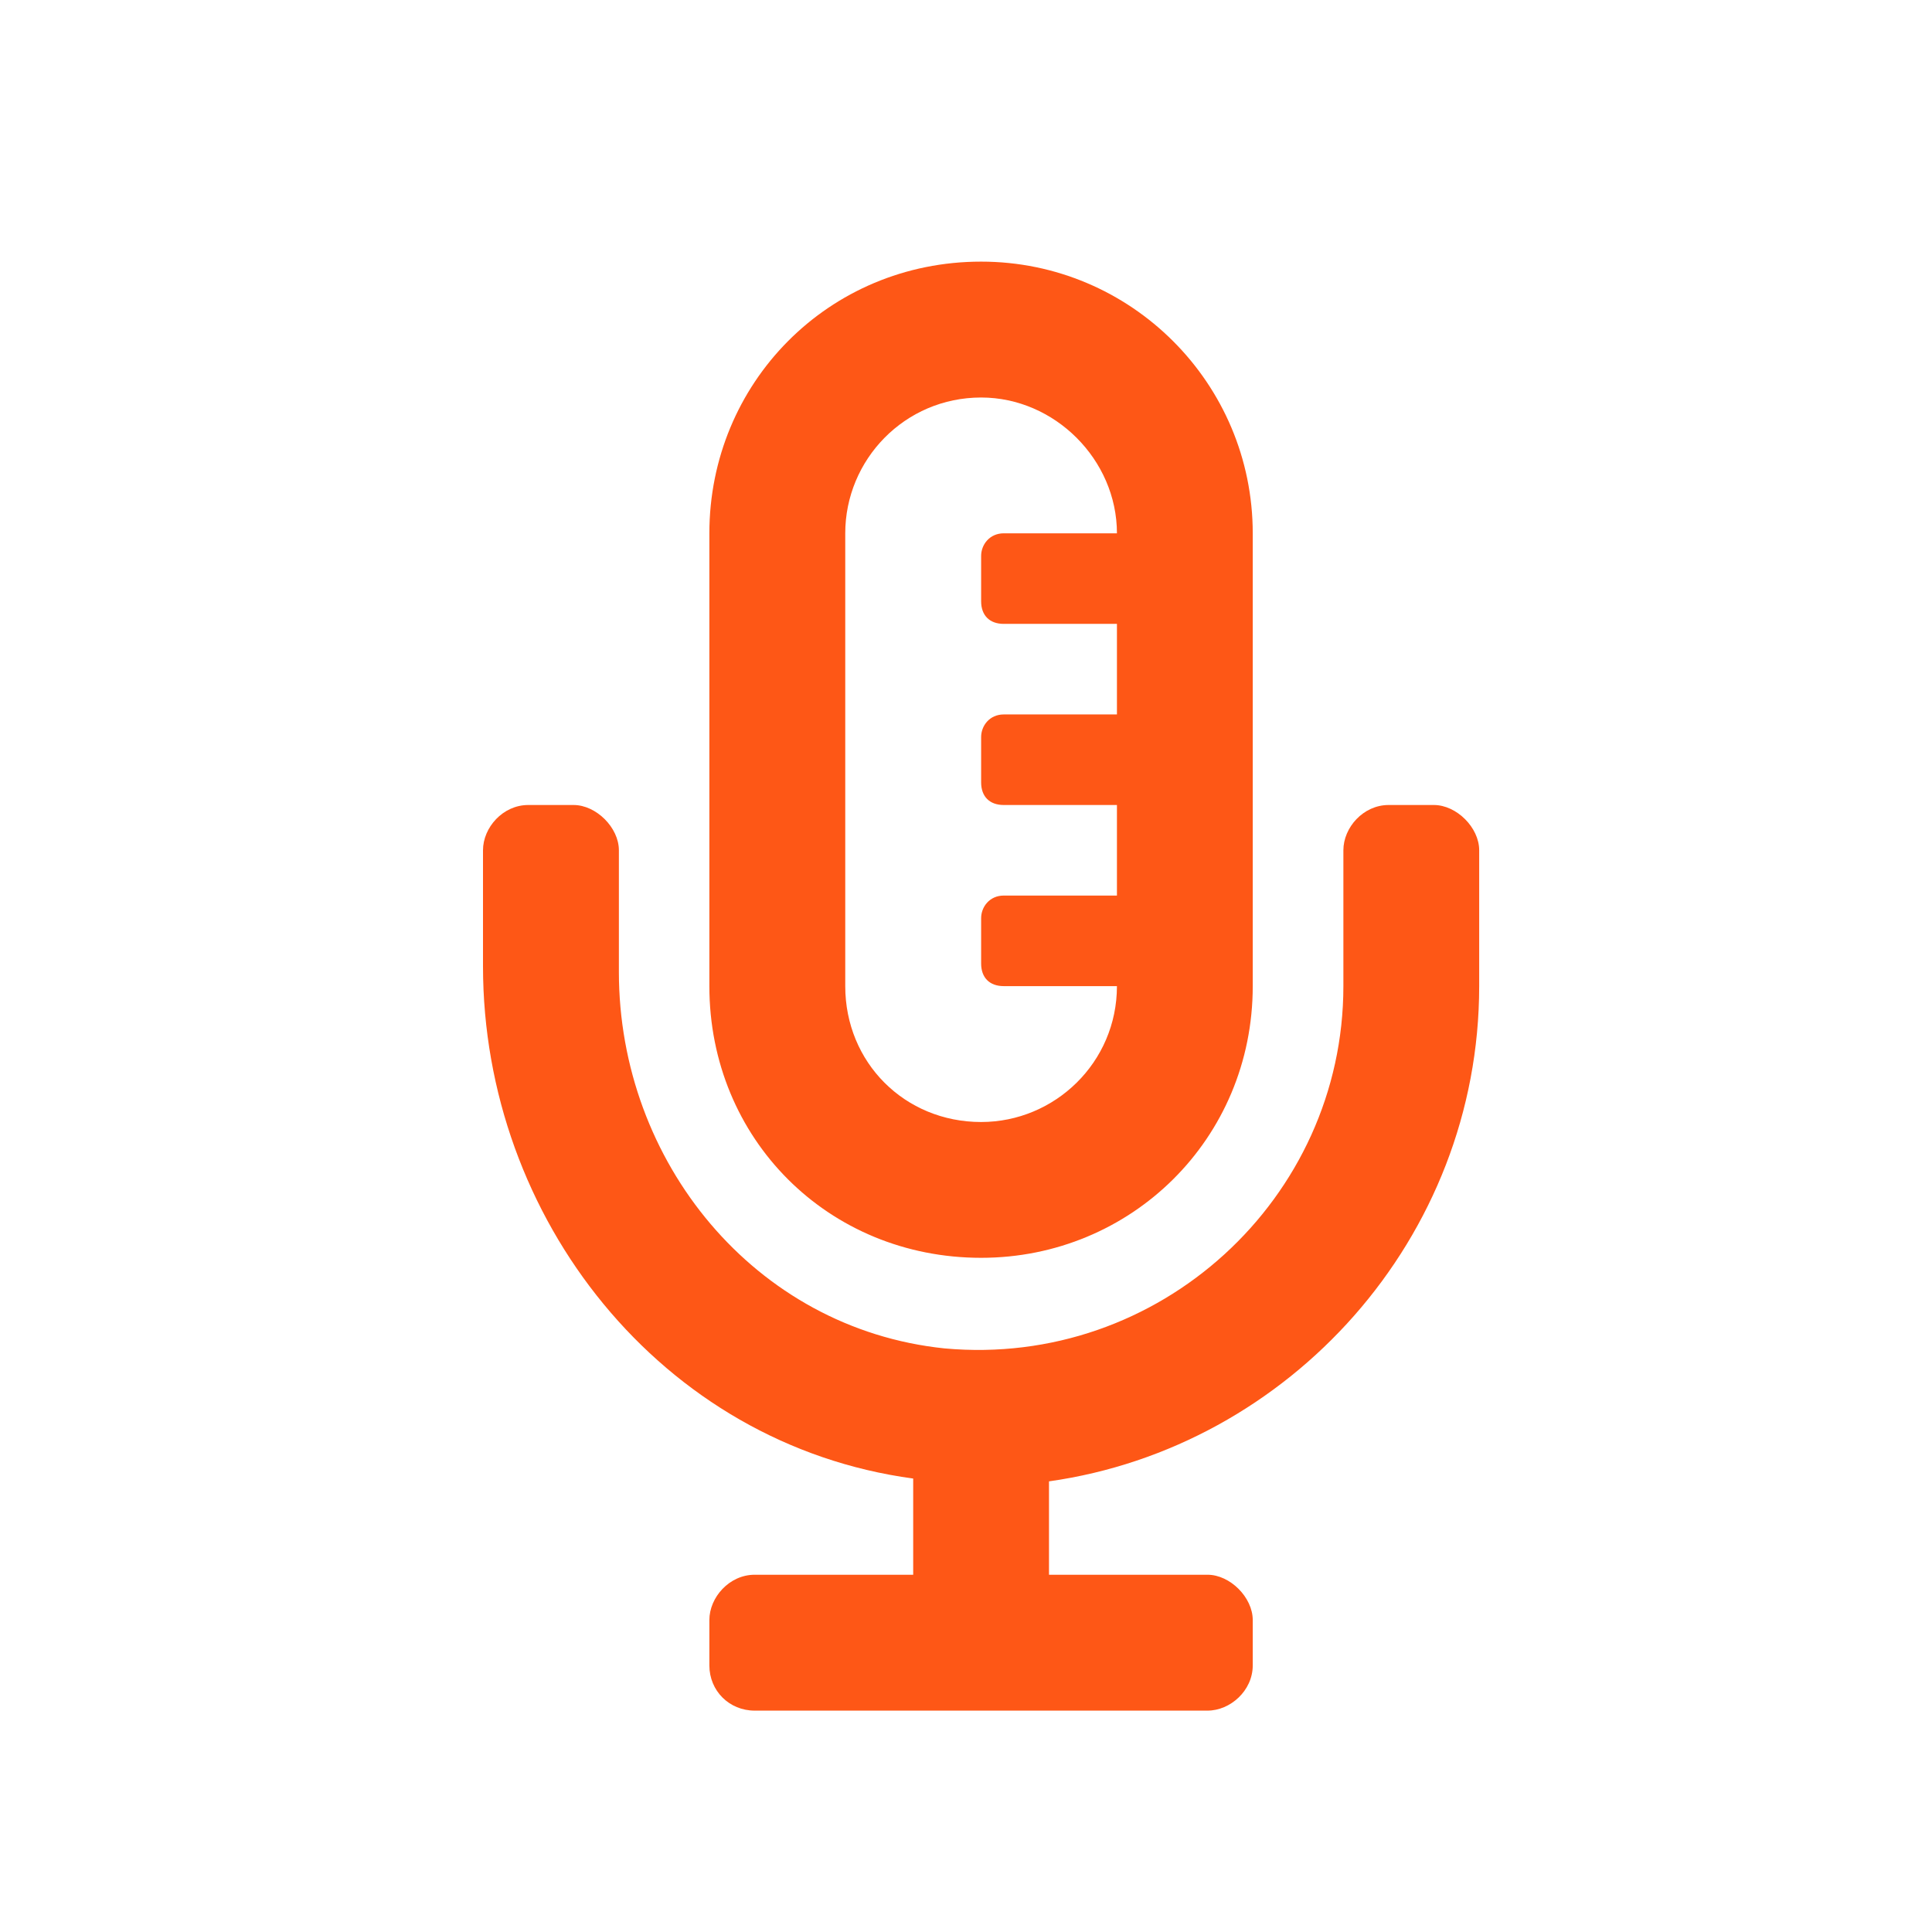<svg width="24" height="24" viewBox="0 0 24 24" fill="none" xmlns="http://www.w3.org/2000/svg">
<path d="M17.812 10H17.25C16.934 10 16.688 10.281 16.688 10.562V12.25C16.688 14.887 14.402 16.996 11.73 16.75C9.375 16.504 7.688 14.43 7.688 12.074V10.562C7.688 10.281 7.406 10 7.125 10H6.562C6.246 10 6 10.281 6 10.562V12.004C6 15.133 8.215 17.945 11.344 18.367V19.562H9.375C9.059 19.562 8.812 19.844 8.812 20.125V20.688C8.812 21.004 9.059 21.25 9.375 21.25H15C15.281 21.25 15.562 21.004 15.562 20.688V20.125C15.562 19.844 15.281 19.562 15 19.562H13.031V18.402C16.02 17.98 18.375 15.379 18.375 12.25V10.562C18.375 10.281 18.094 10 17.812 10ZM12.188 15.625C14.051 15.625 15.562 14.148 15.562 12.25V6.625C15.562 4.762 14.051 3.25 12.188 3.25C10.289 3.25 8.812 4.762 8.812 6.625V12.25C8.812 14.148 10.289 15.625 12.188 15.625ZM10.5 6.625C10.5 5.711 11.238 4.938 12.188 4.938C13.102 4.938 13.875 5.711 13.875 6.625H12.469C12.293 6.625 12.188 6.766 12.188 6.906V7.469C12.188 7.645 12.293 7.75 12.469 7.75H13.875V8.875H12.469C12.293 8.875 12.188 9.016 12.188 9.156V9.719C12.188 9.895 12.293 10 12.469 10H13.875V11.125H12.469C12.293 11.125 12.188 11.266 12.188 11.406V11.969C12.188 12.145 12.293 12.25 12.469 12.25H13.875C13.875 13.199 13.102 13.938 12.188 13.938C11.238 13.938 10.5 13.199 10.5 12.25V6.625Z" fill="#FE5716"/>
</svg>
